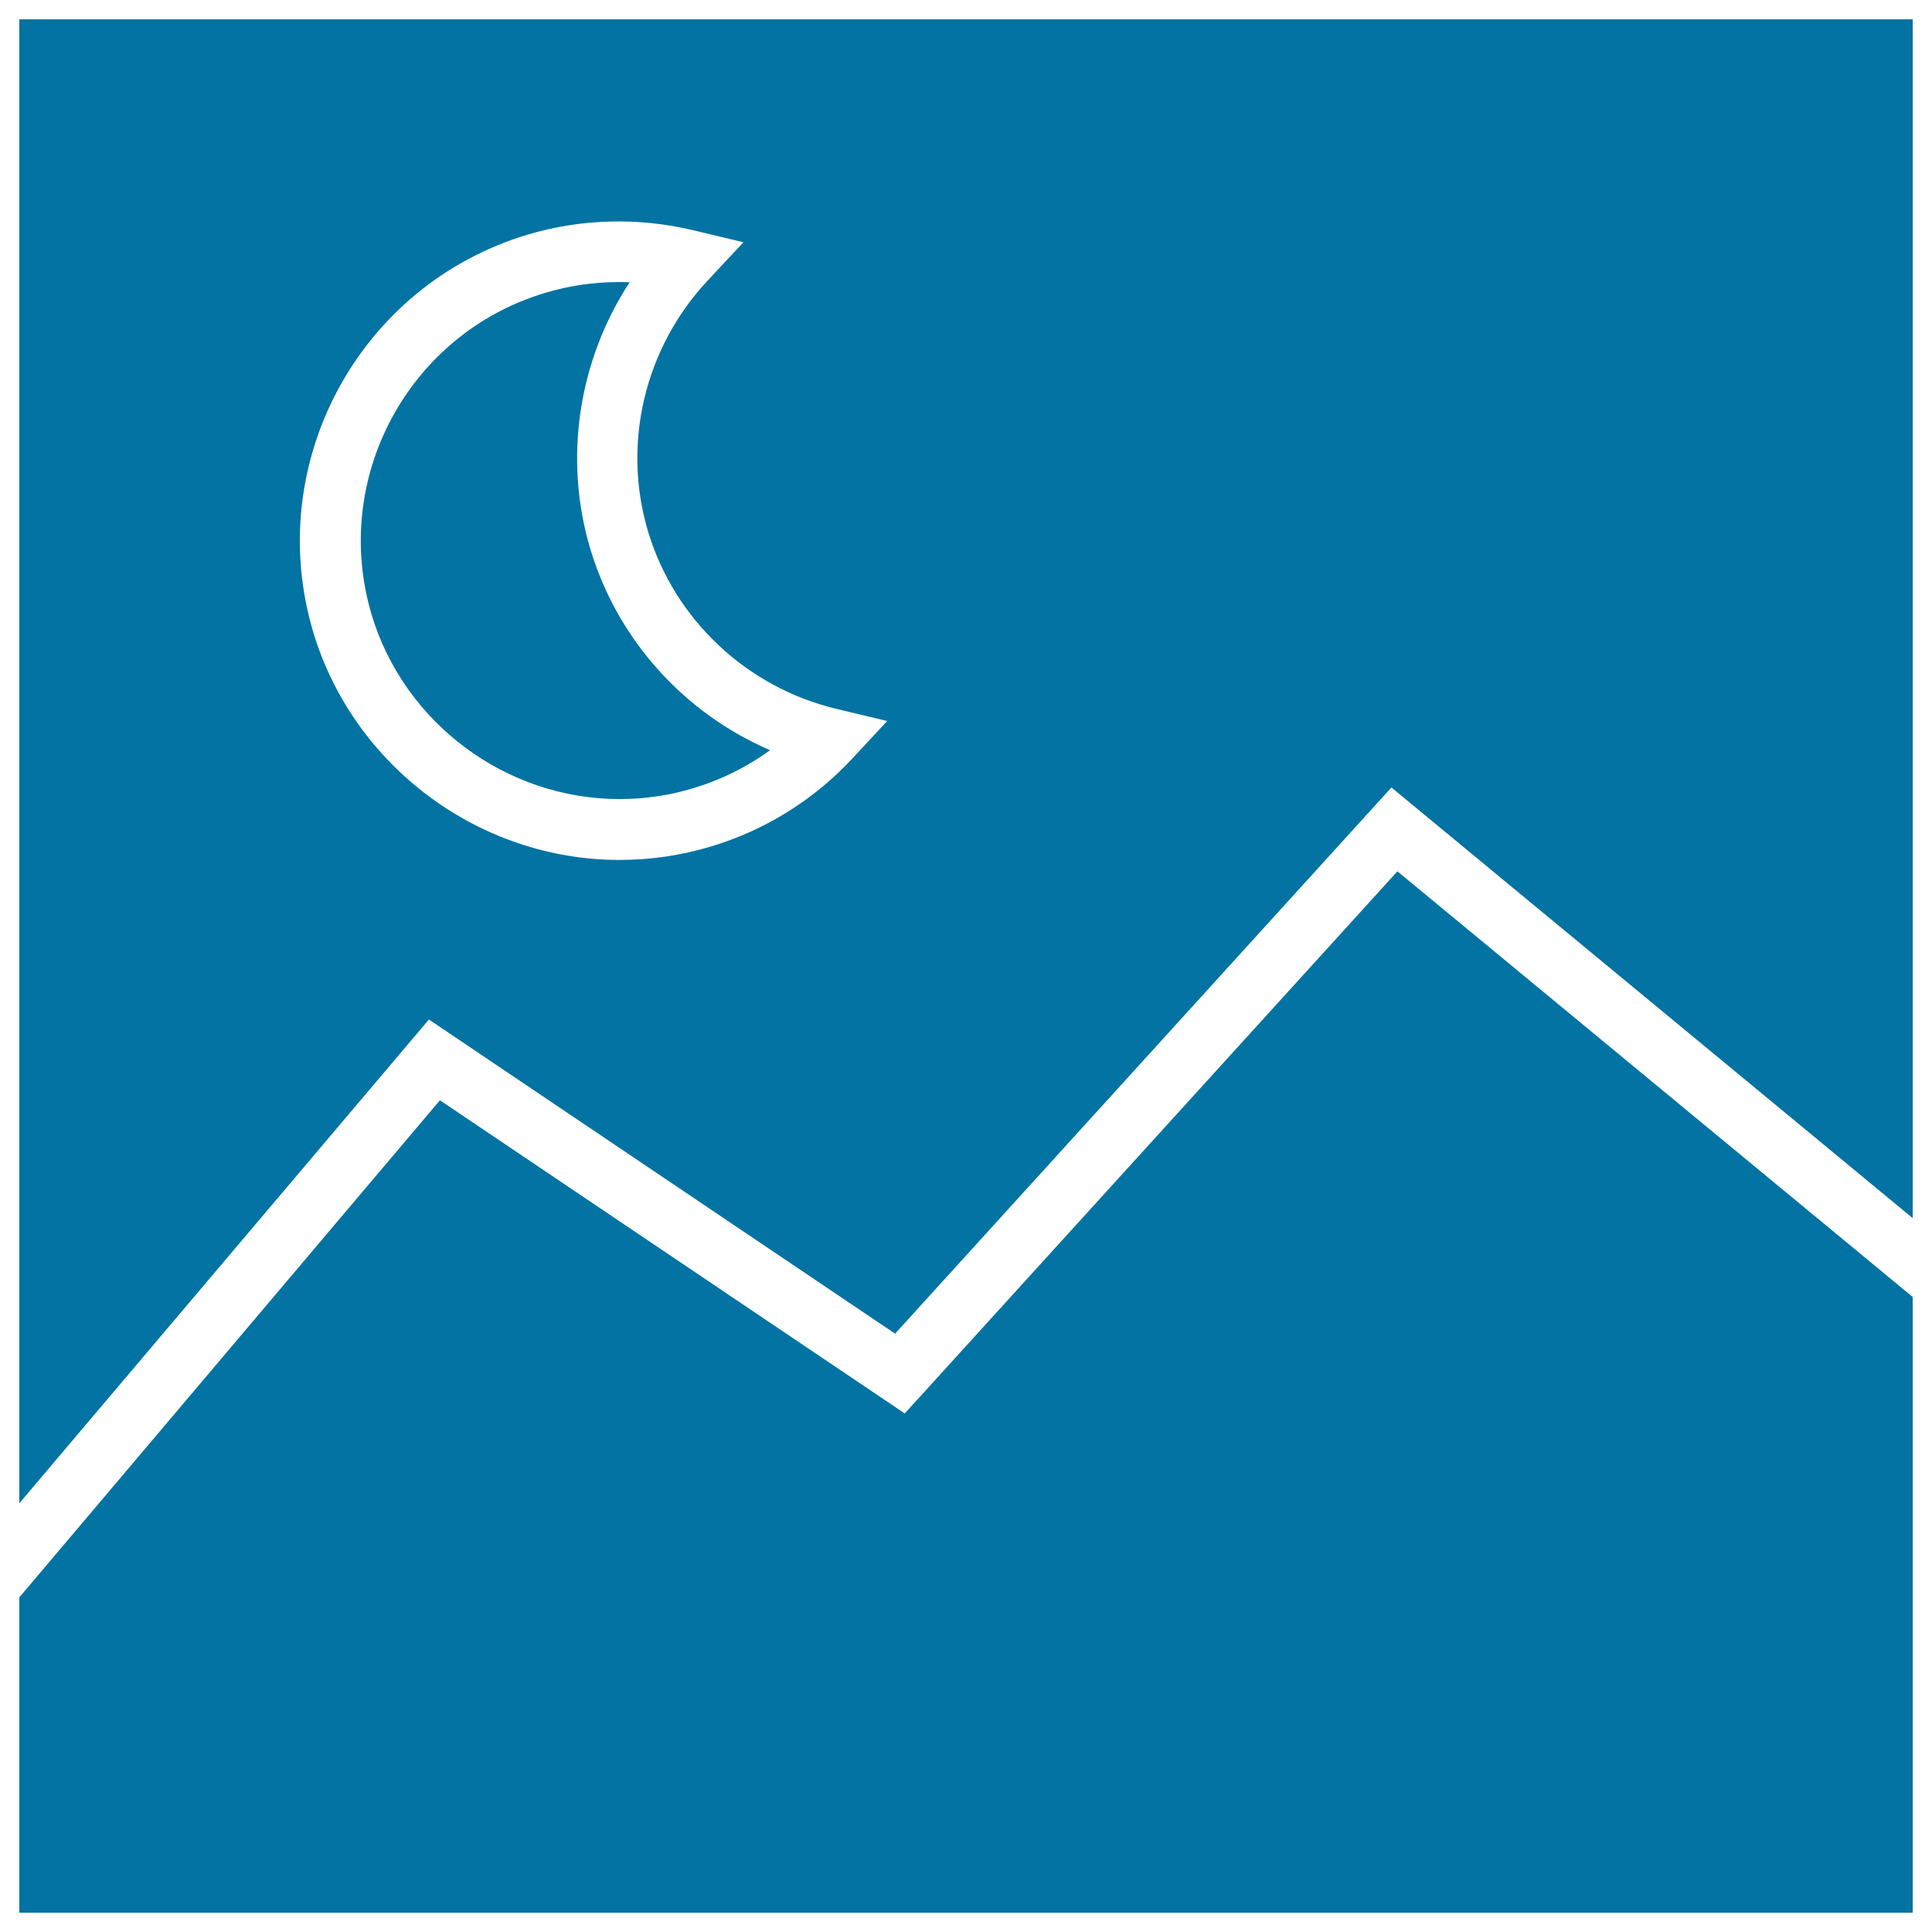 <svg xmlns="http://www.w3.org/2000/svg" viewBox="0 0 1000 1000" style="fill:#0273a2">
<title>Night Landscape SVG icon</title>
<g><g><path d="M10,10v768.1l212-250.4l241.3,162.6l256.9-282.7L990,630.5V10H10z M440.9,392.9c-19.9,21.3-45.1,36.9-72.8,45.2c-15.5,4.7-31.4,7-47.5,7h0c-72.4,0-137.5-48.4-158.4-117.7c-26.2-87.3,23.4-179.6,110.7-205.9c27.7-8.3,57.3-9.1,85.6-2.4l26.3,6.3l-18.5,19.8c-32.7,34.9-44.5,84.7-30.8,130.1c13.7,45.4,51,80.5,97.4,91.6l26.3,6.3L440.9,392.9z"/><path d="M305.6,284.3c-14.1-46.9-6.2-97.7,20.3-138.2c-1.9-0.1-3.9-0.1-5.8-0.1c-12.9,0-25.7,1.9-38,5.6c-70.7,21.2-110.9,96-89.7,166.7c16.9,56.1,69.6,95.3,128.3,95.3c0,0,0,0,0,0c13,0,25.9-1.9,38.4-5.7c14.2-4.3,27.5-10.9,39.5-19.6C354.2,369.2,319.7,331.2,305.6,284.3z"/></g><polygon points="10,990 10,826.8 227.7,569.5 468.3,731.6 723.3,451 990,671.3 990,990 "/></g>
</svg>